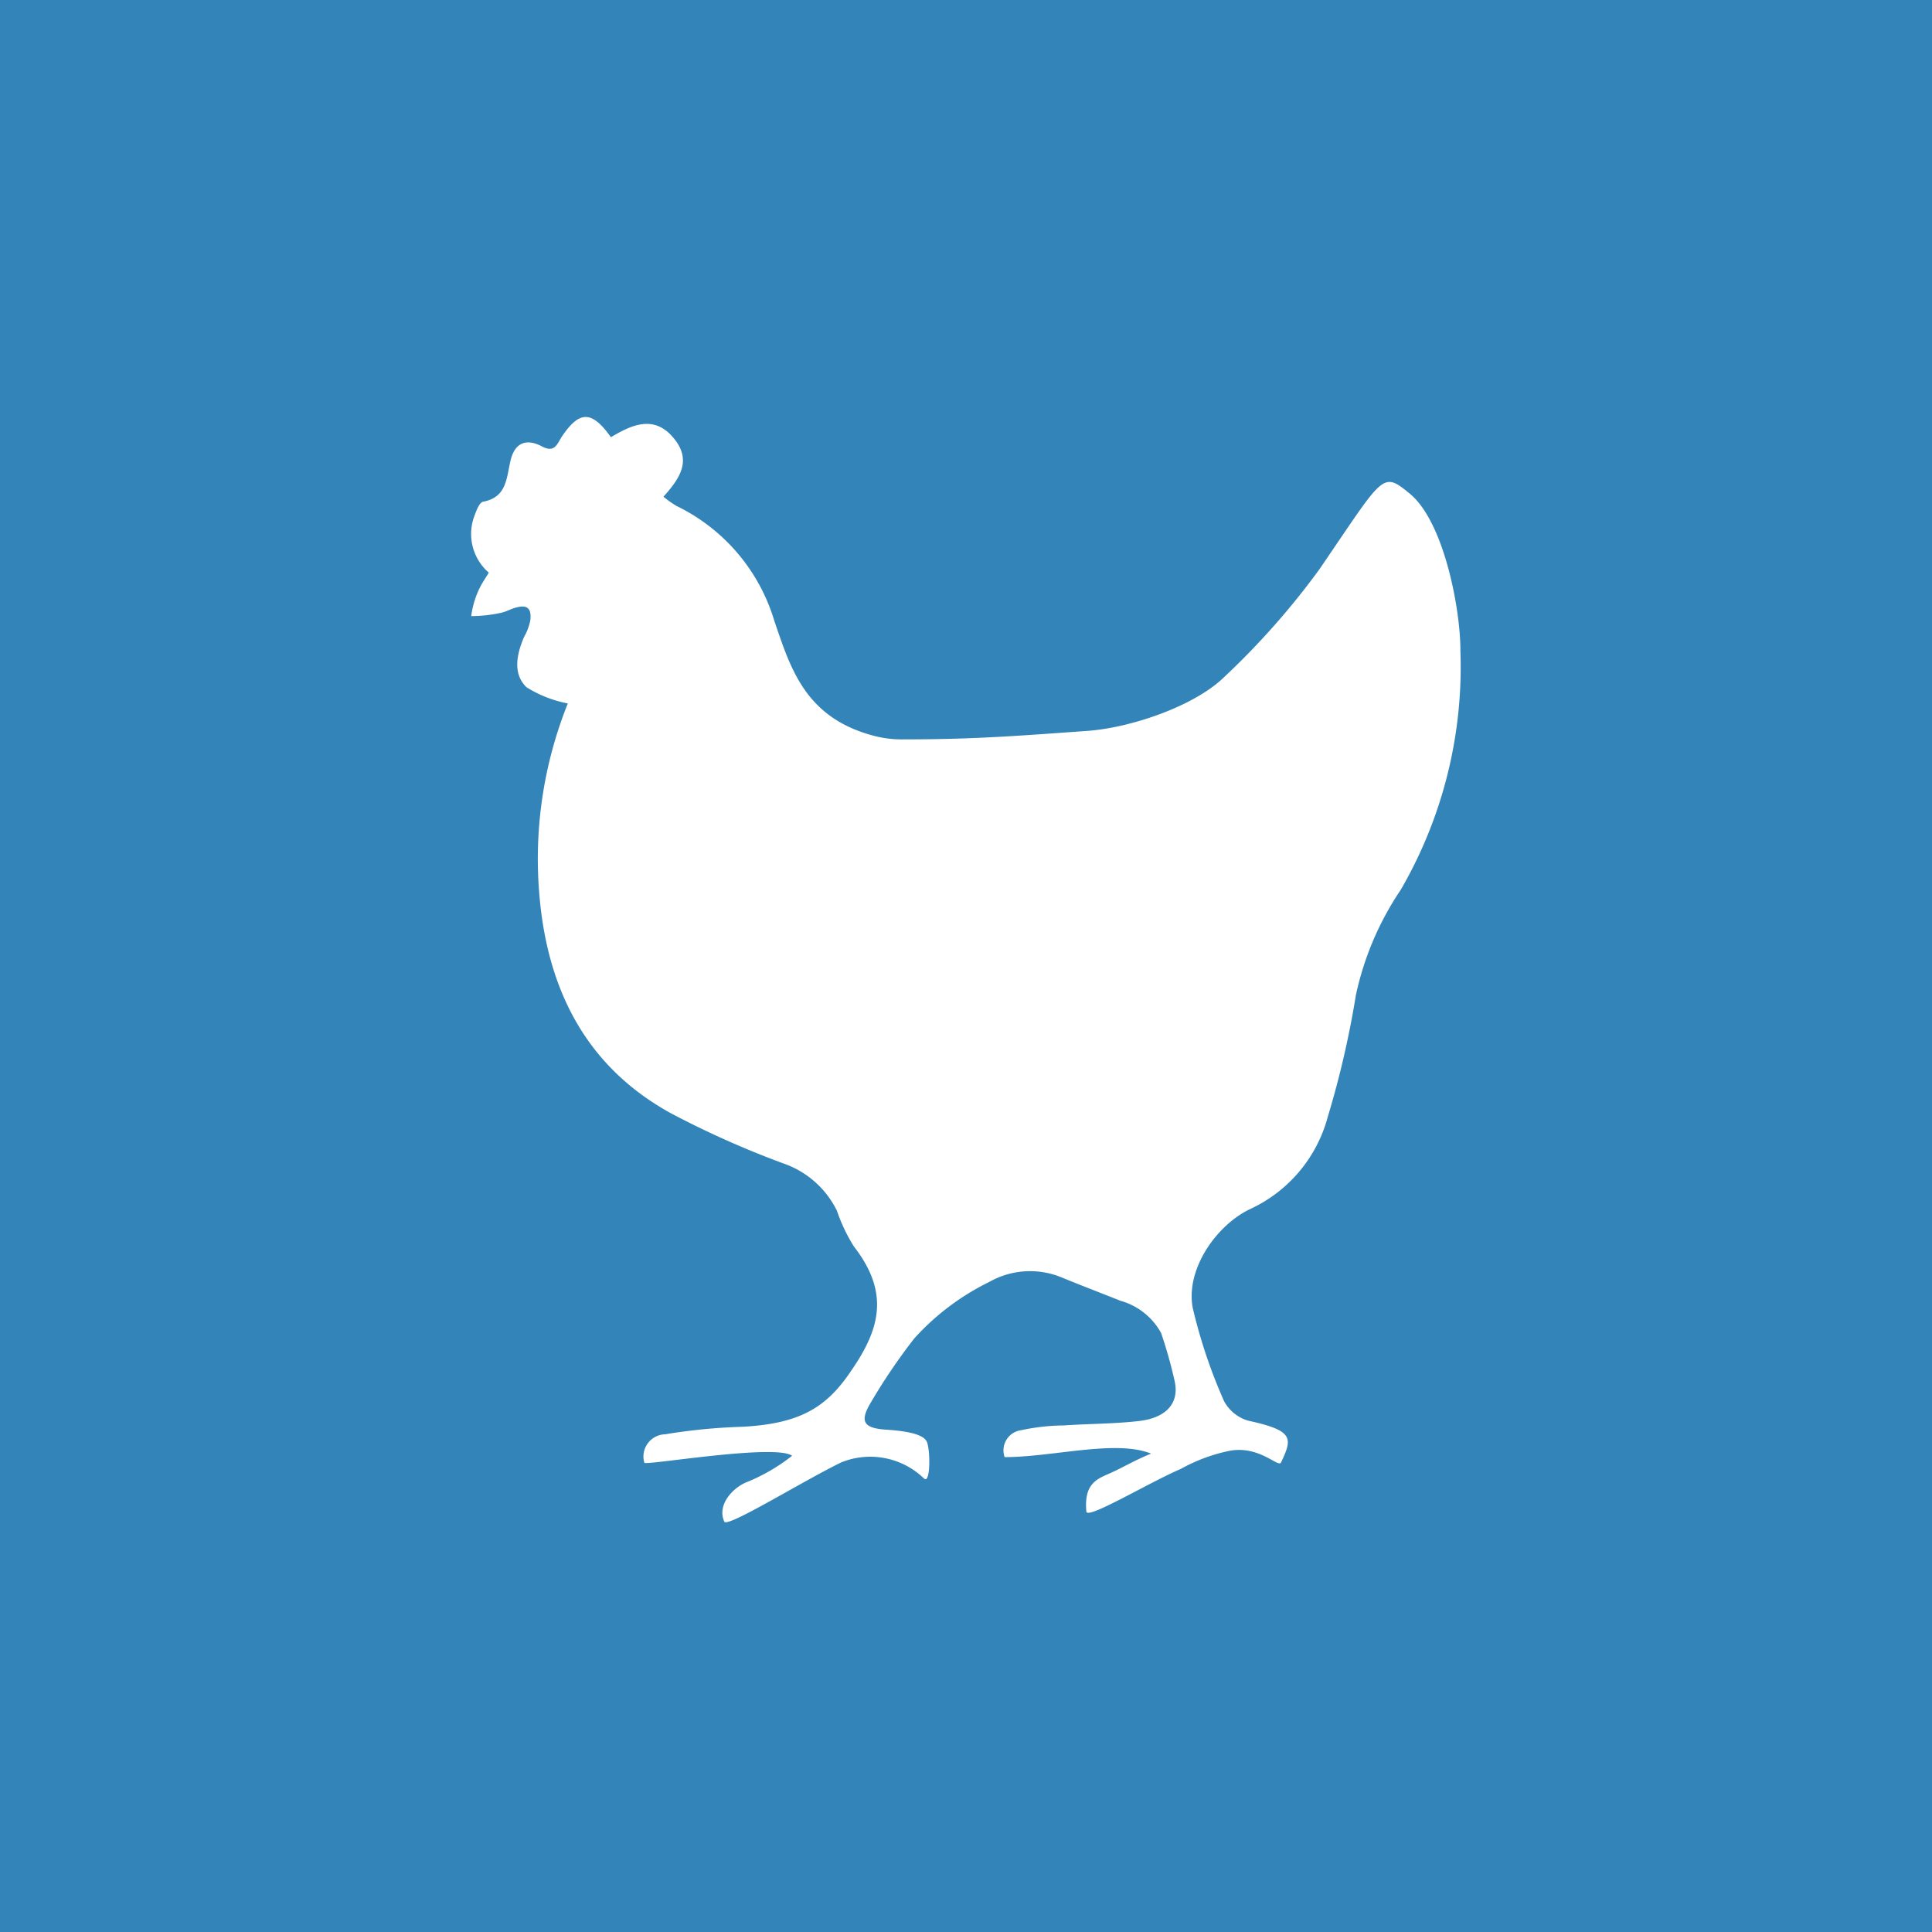 <svg xmlns="http://www.w3.org/2000/svg" viewBox="0 0 100 100"><defs><style>.cls-1{fill:#3385b9;}.cls-2{fill:#fff;}</style></defs><g id="Layer_2" data-name="Layer 2"><g id="Layer_1-2" data-name="Layer 1"><rect class="cls-1" width="100" height="100"/><g id="UNsQi4.tif"><path class="cls-2" d="M29.39,36.41a6.22,6.22,0,0,1-2.14-.84c-.72-.7-.51-1.71-.12-2.61a2.81,2.81,0,0,0,.32-.86c.06-.55-.11-.82-.71-.66-.27.06-.51.21-.77.27a7.31,7.31,0,0,1-1.58.18,4.69,4.69,0,0,1,.48-1.54c.12-.23.28-.46.43-.71a2.65,2.65,0,0,1-.72-3c.09-.25.24-.63.42-.67,1.22-.23,1.21-1.19,1.42-2.11s.79-1.2,1.64-.75c.64.34.78-.12,1-.48.92-1.38,1.56-1.41,2.56,0,1.06-.63,2.2-1.17,3.21,0s.38,2.11-.49,3.08a5.44,5.44,0,0,0,.68.48,9.69,9.69,0,0,1,5.06,5.95c.84,2.45,1.59,5,5.13,5.94a5.68,5.68,0,0,0,1.59.19c3.59,0,5.87-.18,9.49-.44,2.22-.16,5.54-1.27,7.1-2.81a39.73,39.73,0,0,0,4.9-5.55c3.36-4.91,3.23-5.11,4.69-3.91,1.77,1.47,2.62,6,2.61,8.13A23,23,0,0,1,72.5,46.06a15.55,15.55,0,0,0-2.32,5.45,48.42,48.42,0,0,1-1.45,6.28,7.35,7.35,0,0,1-4,4.78c-1.72.8-3.36,3.07-3,5.1a27,27,0,0,0,1.63,4.86,2.09,2.09,0,0,0,1.23,1c2.4.52,2.31.91,1.71,2.18-.16.24-1.12-.89-2.64-.62a8.81,8.81,0,0,0-2.54.94c-1.64.7-4.85,2.64-4.89,2.21-.12-1.32.42-1.64,1.1-1.93s1.4-.73,2.25-1.07c-1.82-.74-5.09.18-7.58.18a1.05,1.05,0,0,1,.84-1.39,11,11,0,0,1,2.23-.25c1.3-.09,2.61-.08,3.9-.23s2.12-.85,1.82-2.11A24,24,0,0,0,60.1,69,3.45,3.45,0,0,0,58,67.33c-1-.4-2-.78-3-1.19a4.28,4.28,0,0,0-3.79.21,12.83,12.83,0,0,0-3.89,2.93,30.73,30.73,0,0,0-2.25,3.32c-.6,1-.35,1.32.79,1.4,1,.06,1.9.22,2.1.6s.21,2.23-.13,1.93a4,4,0,0,0-4.28-.84c-1.93.93-5.92,3.41-6.06,3.07-.4-.88.47-1.79,1.2-2.06A9.65,9.65,0,0,0,41,75.35c-.88-.64-7.67.53-7.65.36a1.15,1.15,0,0,1,1.07-1.47,29.8,29.8,0,0,1,4-.39c3-.16,4.37-1,5.65-2.92,1.46-2.12,2-4,.13-6.41a8.75,8.75,0,0,1-.88-1.85,4.85,4.85,0,0,0-2.77-2.45,48,48,0,0,1-5.81-2.59C30.2,55.14,28.26,51,27.9,46.09A21.62,21.62,0,0,1,29.39,36.41Z"/></g></g></g></svg>